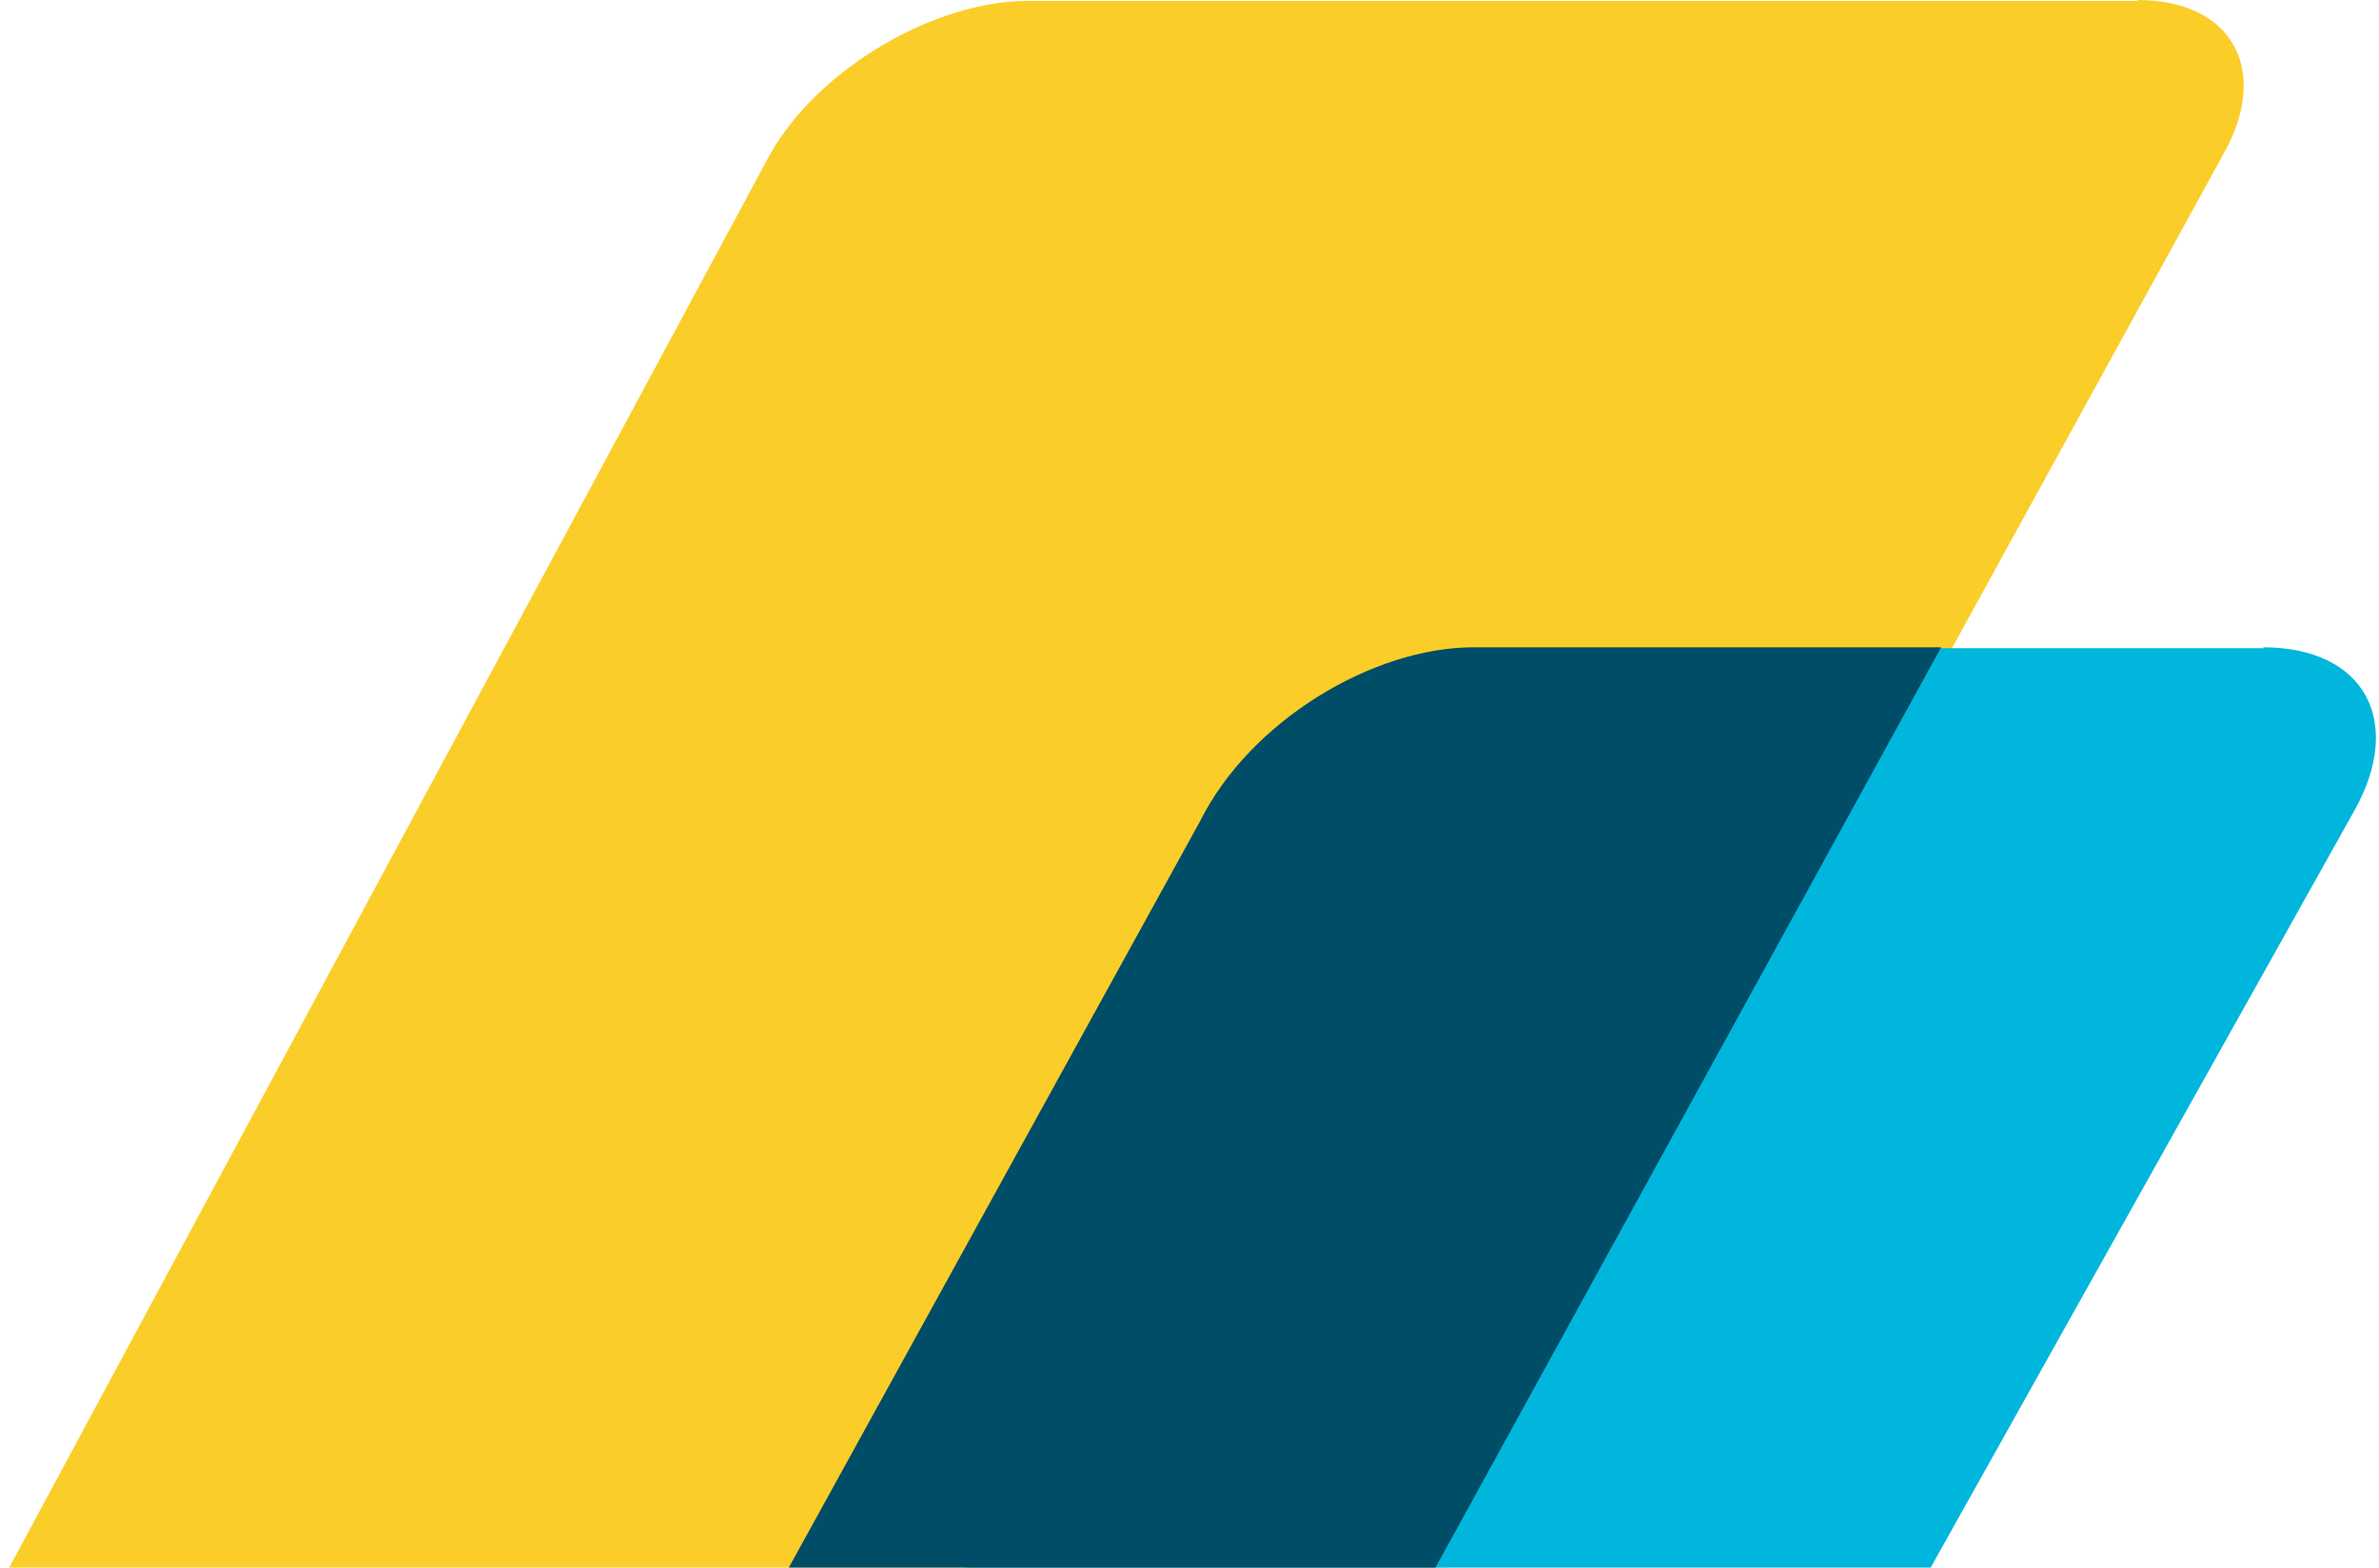 <svg width="610" height="402" viewBox="0 0 610 402" fill="none" xmlns="http://www.w3.org/2000/svg">
<path d="M548.241 0.232L263.635 0.232C239.288 0.232 209.531 17.901 197.358 39.754L-55.802 510.056C-67.749 531.676 36.962 531.676 24.789 510.055L-228.371 39.754C-240.544 18.133 -270.301 0.232 -294.422 0.232H-454.704C-479.051 0.232 -488.97 17.901 -476.796 39.754L-0.46 907.36C6.529 920.146 24.112 930.607 38.315 930.607H54.32C68.523 930.607 86.106 920.146 93.32 907.36L570.108 39.521C582.281 17.901 572.362 0 548.015 0L548.241 0.232Z" fill="#FBCD28"/>
<path fill-rule="evenodd" clip-rule="evenodd" d="M580.487 166.232H423.136C397.436 166.232 365.876 185.063 353.026 210.868L68.306 727.666C55.682 747.659 34.492 747.659 21.642 724.876L-263.078 208.078C-275.928 185.063 -307.488 166.232 -333.187 166.232H-490.088C-515.787 166.232 -526.382 185.063 -513.533 208.078L-29.982 1071.5L-10.369 1106.6C-2.028 1121.72 18.712 1134.04 35.619 1134.04H54.555C71.463 1134.04 91.977 1121.72 100.543 1106.6L120.381 1071.5L159.381 1001.76L603.707 207.846C616.556 184.831 606.186 166 580.261 166L580.487 166.232Z" fill="#00B6DC"/>
<path fill-rule="evenodd" clip-rule="evenodd" d="M377.802 166C352.102 166 320.542 184.831 307.692 210.636L22.972 727.433C10.348 747.426 -10.843 747.426 -23.692 724.644L-308.412 207.846C-321.262 184.831 -352.822 166 -378.521 166H-498L-47.137 987.111C-40.148 999.897 -22.565 1010.36 -8.363 1010.36H7.643C21.845 1010.36 39.429 999.897 46.643 987.111L497.731 166H377.576H377.802Z" fill="#004D67"/>
</svg>
